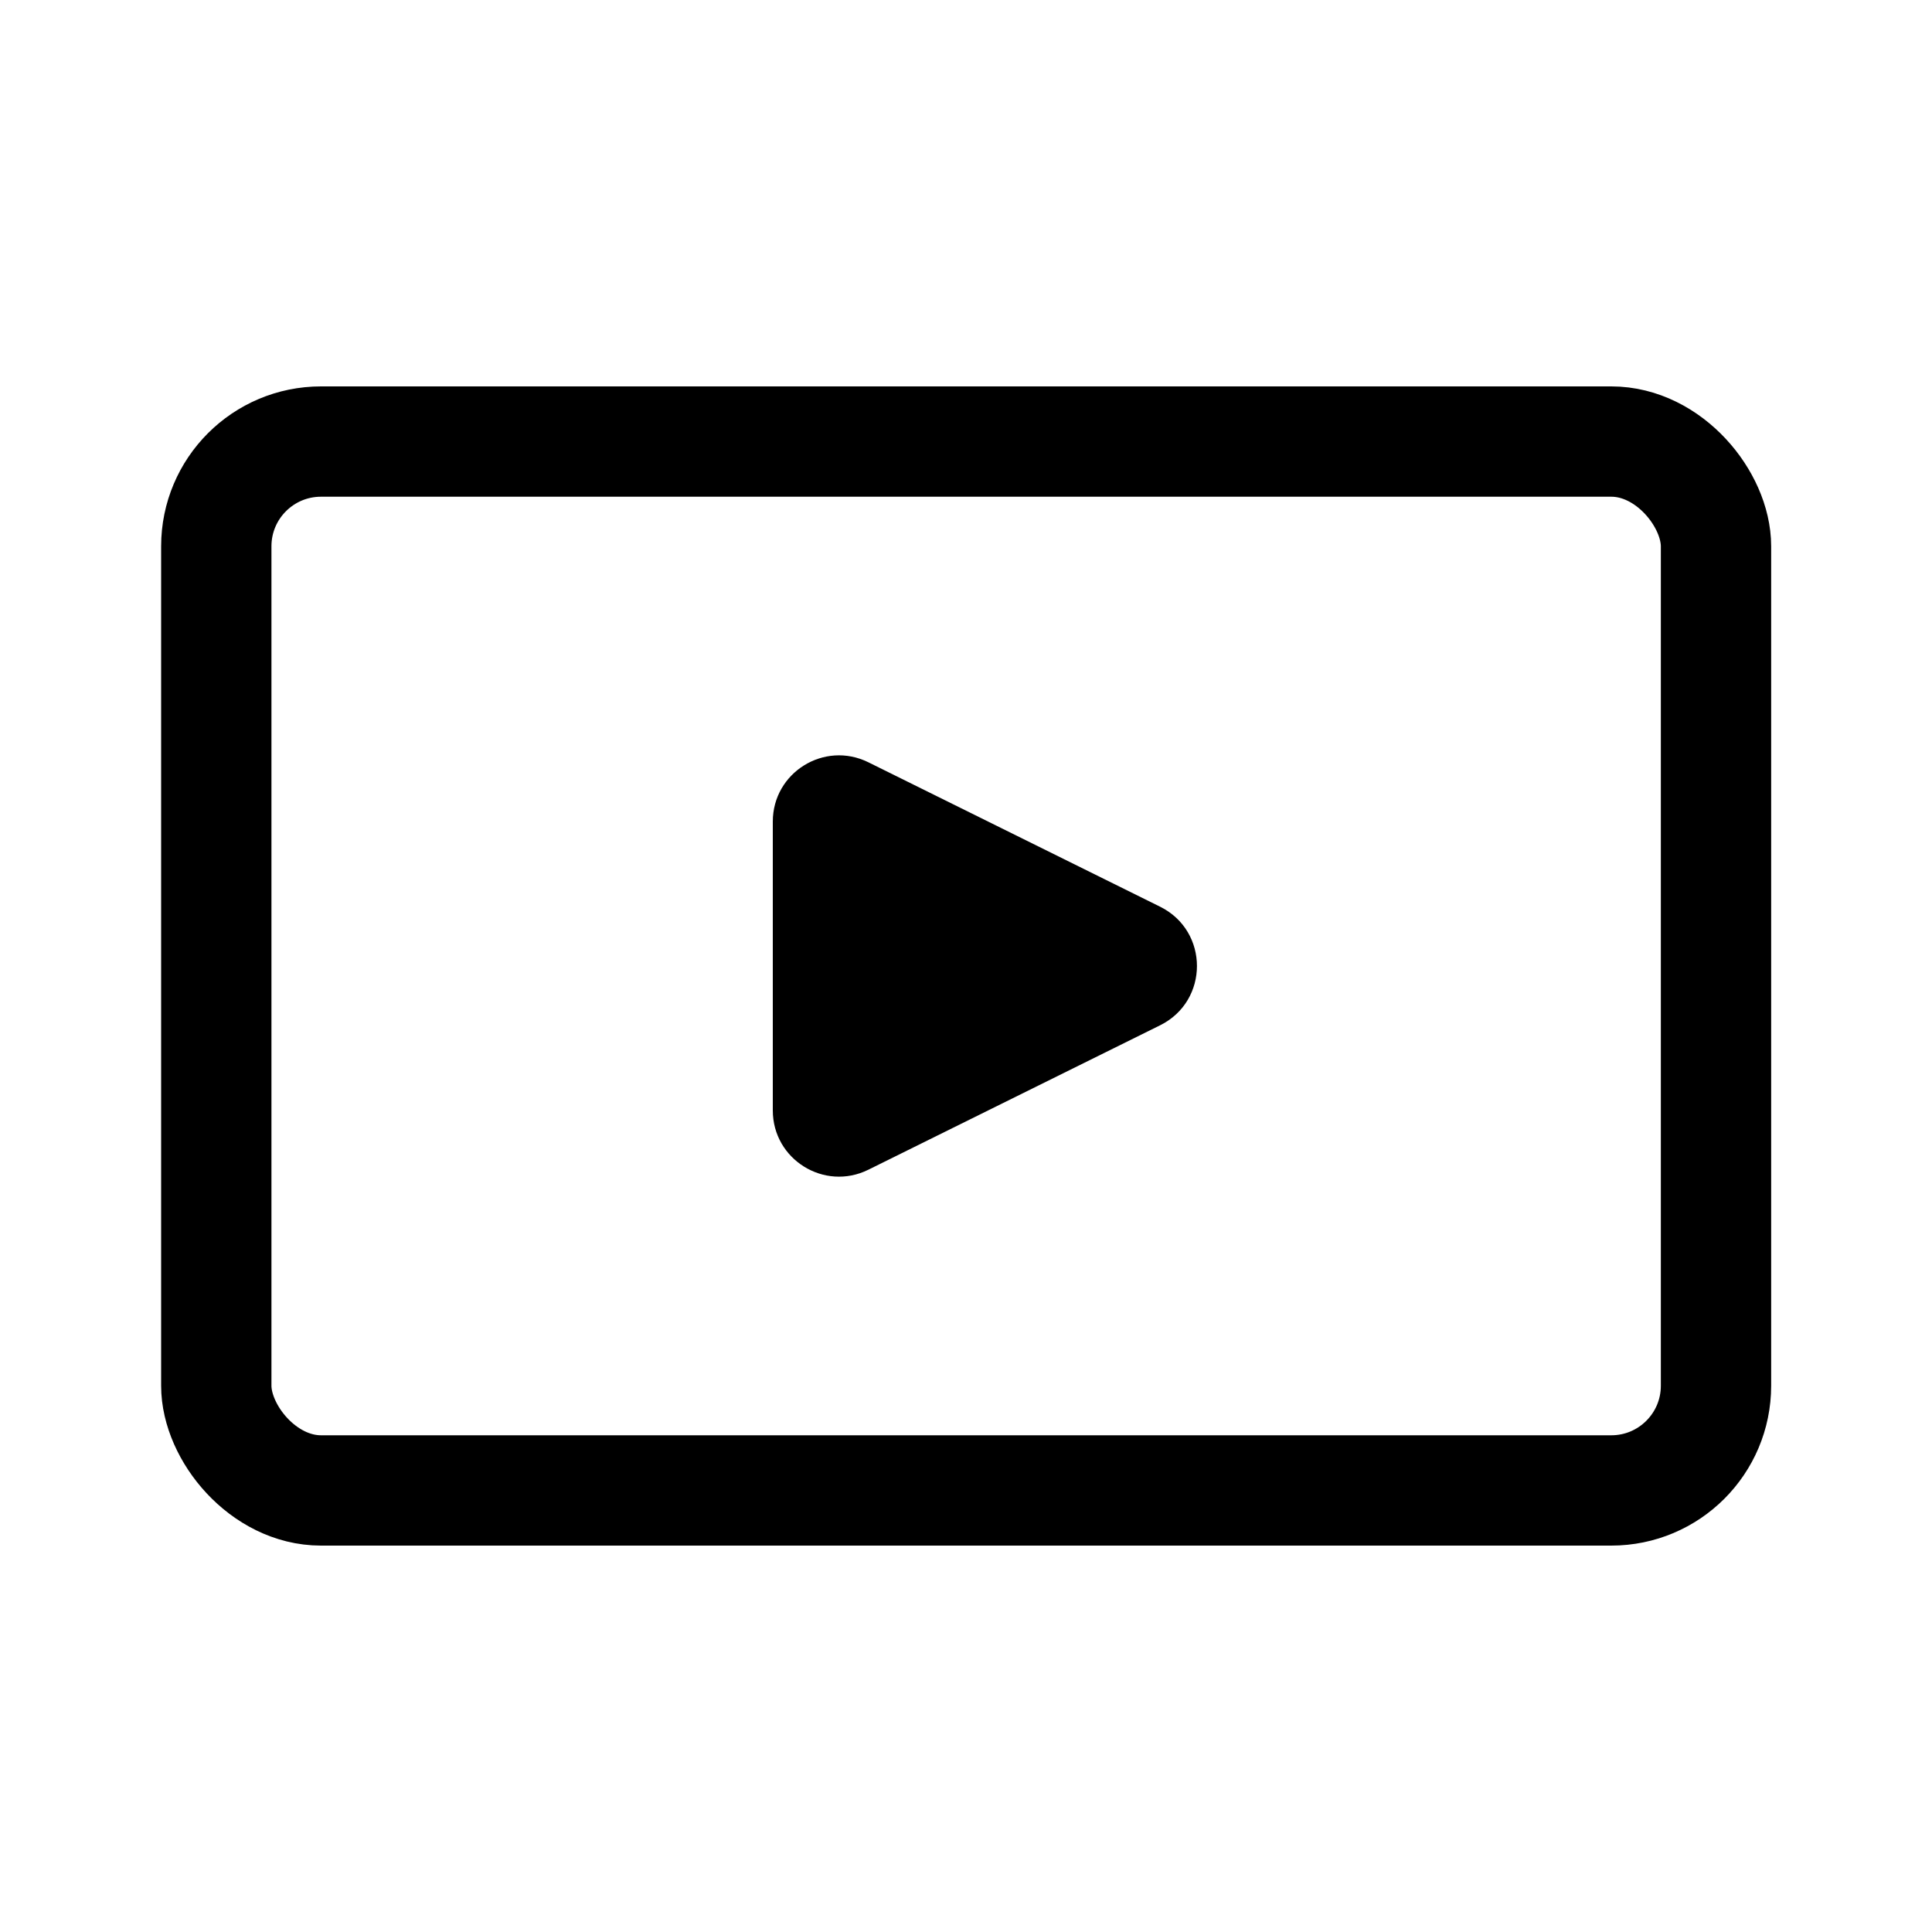 <svg width="20" height="20" viewBox="0 0 20 20" fill="none" xmlns="http://www.w3.org/2000/svg">
	<rect x="2.239" y="4.571" width="15.525" height="10.858" rx="1.084" stroke="black" stroke-width="1.142" />
	<path d="M12.009 9.386C12.518 9.638 12.518 10.362 12.009 10.614L8.989 12.109C8.533 12.334 8 12.003 8 11.495L8 8.505C8 7.997 8.533 7.666 8.989 7.891L12.009 9.386Z" fill="black" />
</svg>
